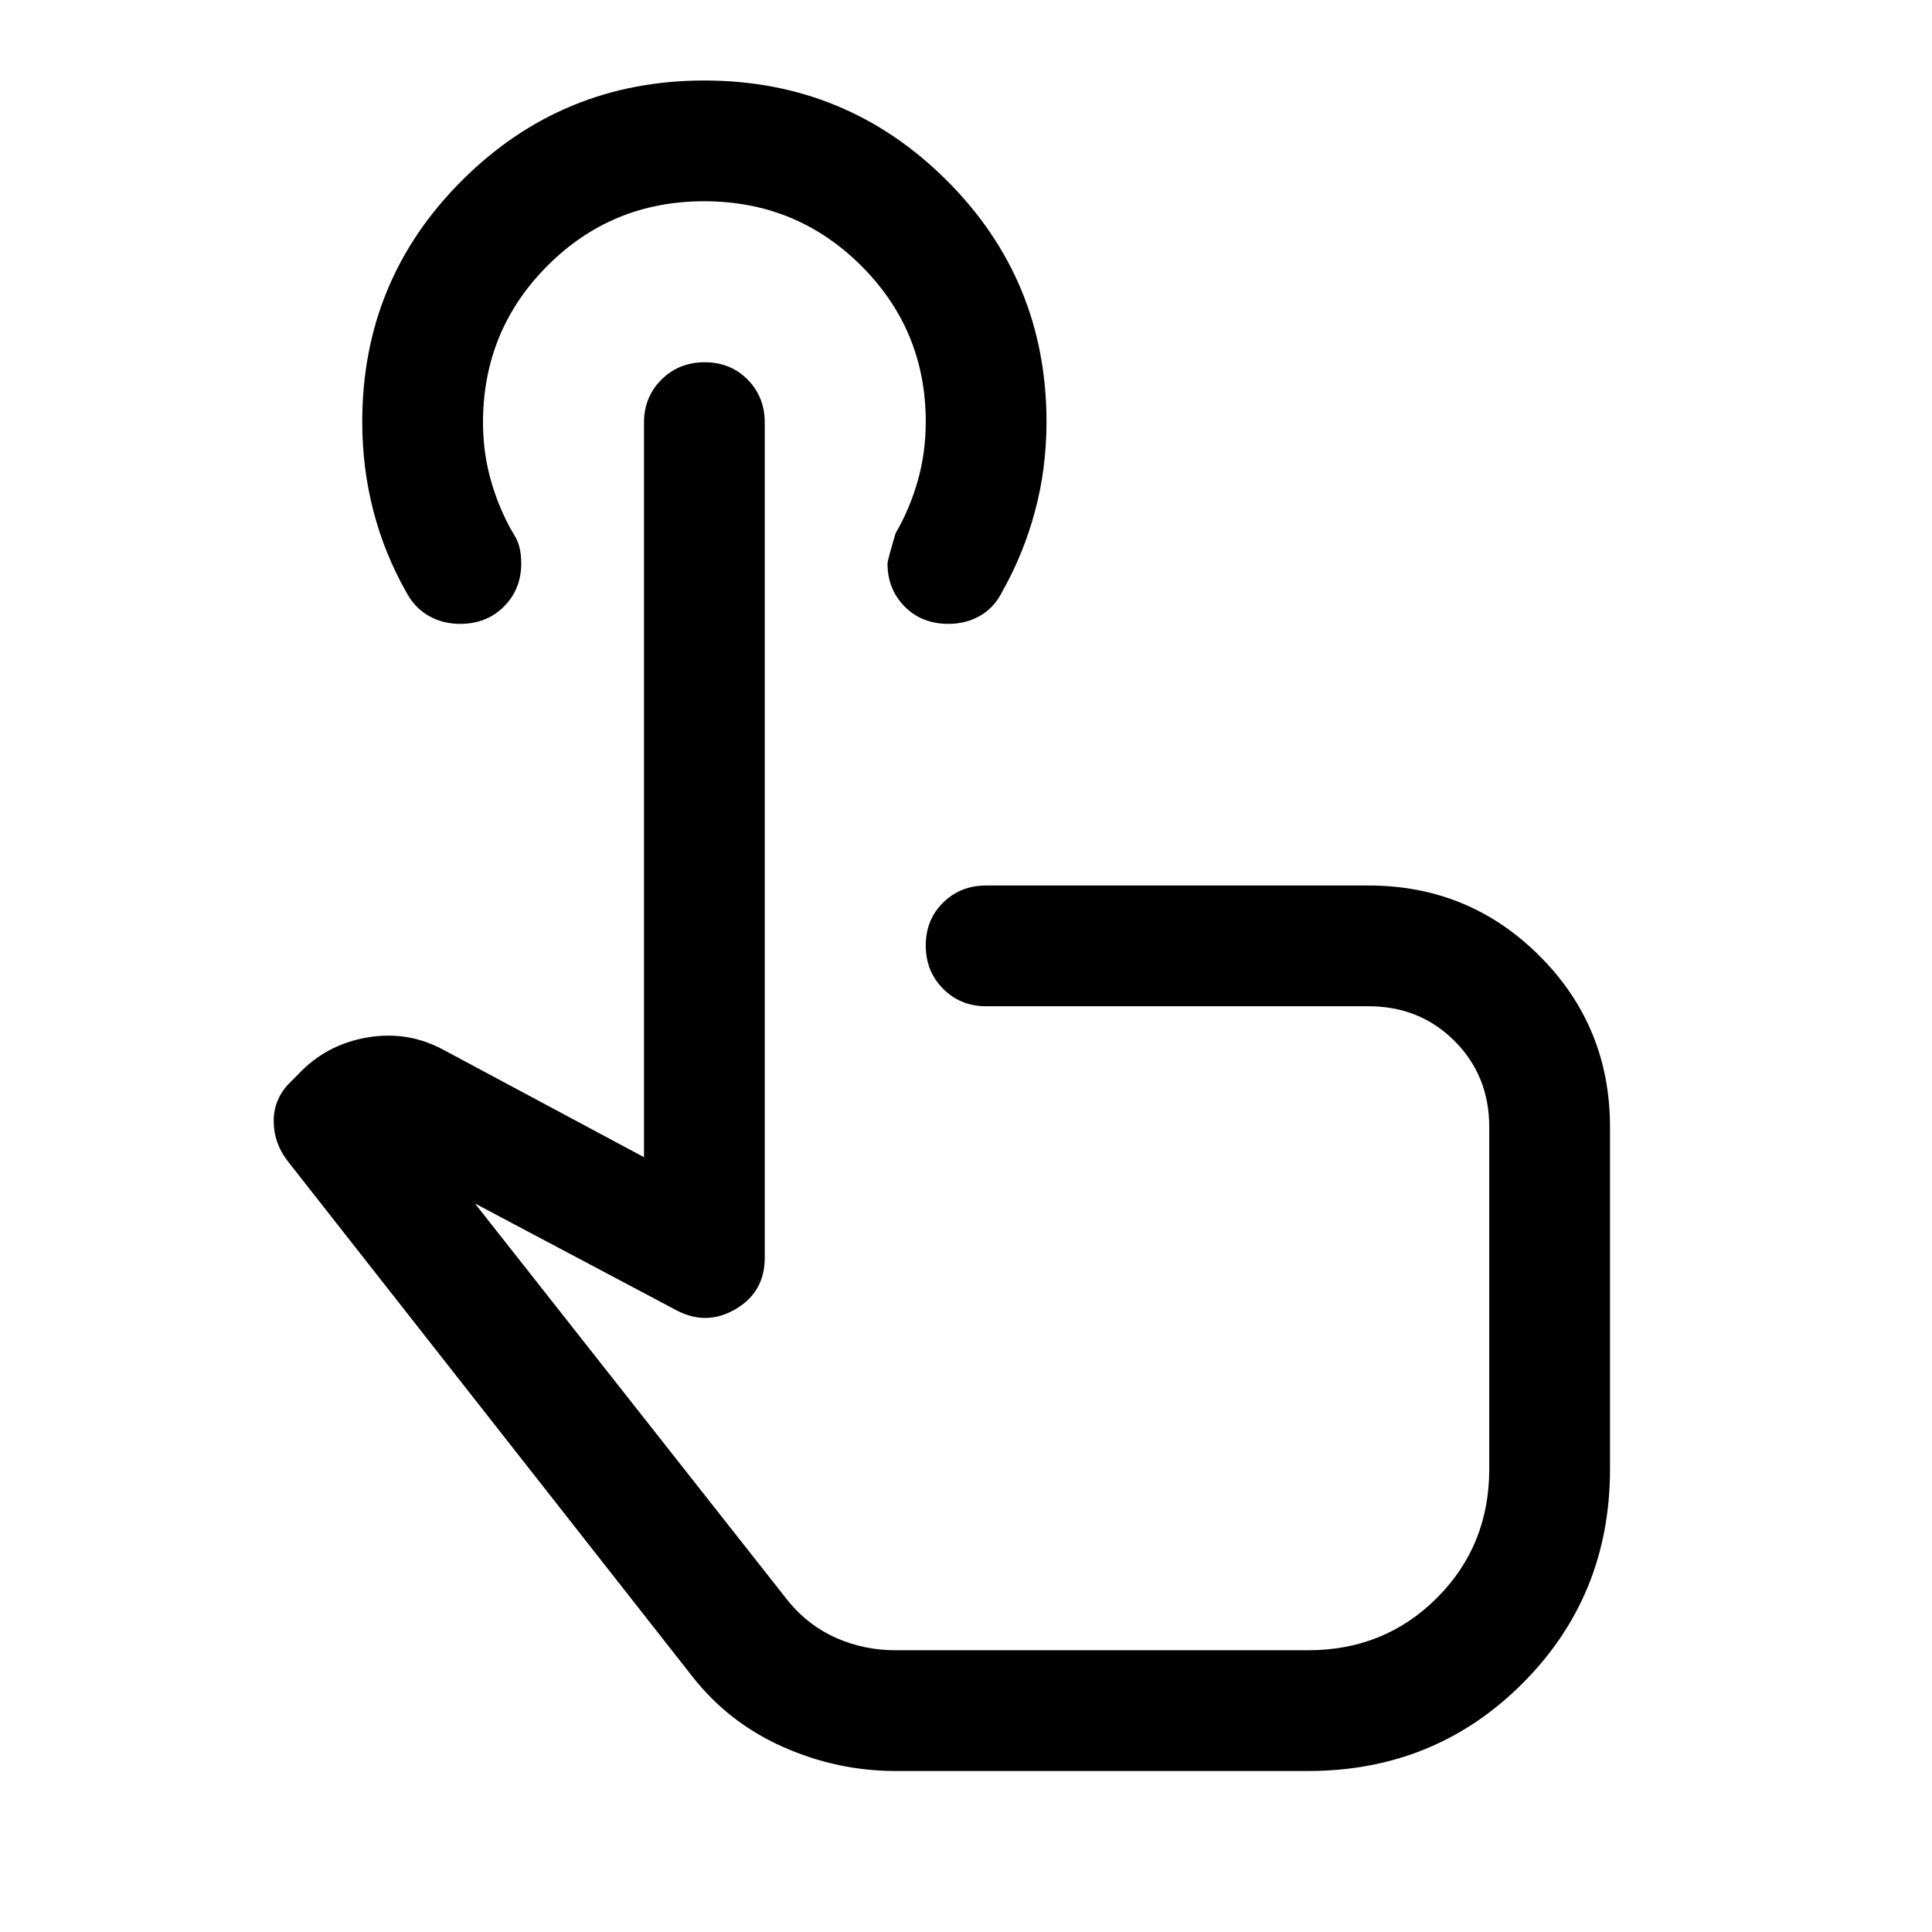 <svg xmlns="http://www.w3.org/2000/svg" width="48" height="48" viewBox="0 -960 960 960"><path d="M445-80q-29 0-56-12t-45-35L143-383q-7-9-7-20t8-19l4-4q14-15 34.5-18.5T221-438l99 53v-365q0-12.75 8.675-21.375 8.676-8.625 21.5-8.625 12.825 0 21.325 8.625T380-750v415q0 17-14.5 25.5t-29.5.5l-100-53 156 198q10 12 23.76 18 13.76 6 29.24 6h205q38 0 64-26t26-64v-170q0-25.5-17.25-42.75T680-460H490q-12.75 0-21.375-8.675-8.625-8.676-8.625-21.5 0-12.825 8.625-21.325T490-520h190q50 0 85 35t35 85v170q0 63-43.5 106.5T650-80H445Zm43-250Zm-16.696-320Q458-650 449.5-658.625 441-667.25 441-680q0-1.5 4-15 7-12 11-26t4-29.478Q460-796 427.882-828q-32.117-32-78-32Q304-860 272-827.917 240-795.833 240-750q0 15 4 29t11 26q2 3 3 6.5t1 8.5q0 12.75-8.58 21.375T228.58-650q-8.58 0-15.58-4t-11.167-11.839Q191-685 185.5-706.25q-5.5-21.25-5.5-44.2 0-70.55 49.725-120.05T350-920q70.55 0 120.275 49.5Q520-821 520-750.313q0 22.994-5.704 44.286Q508.593-684.736 498-666q-4 8-11.043 12-7.044 4-15.653 4Z"/></svg>